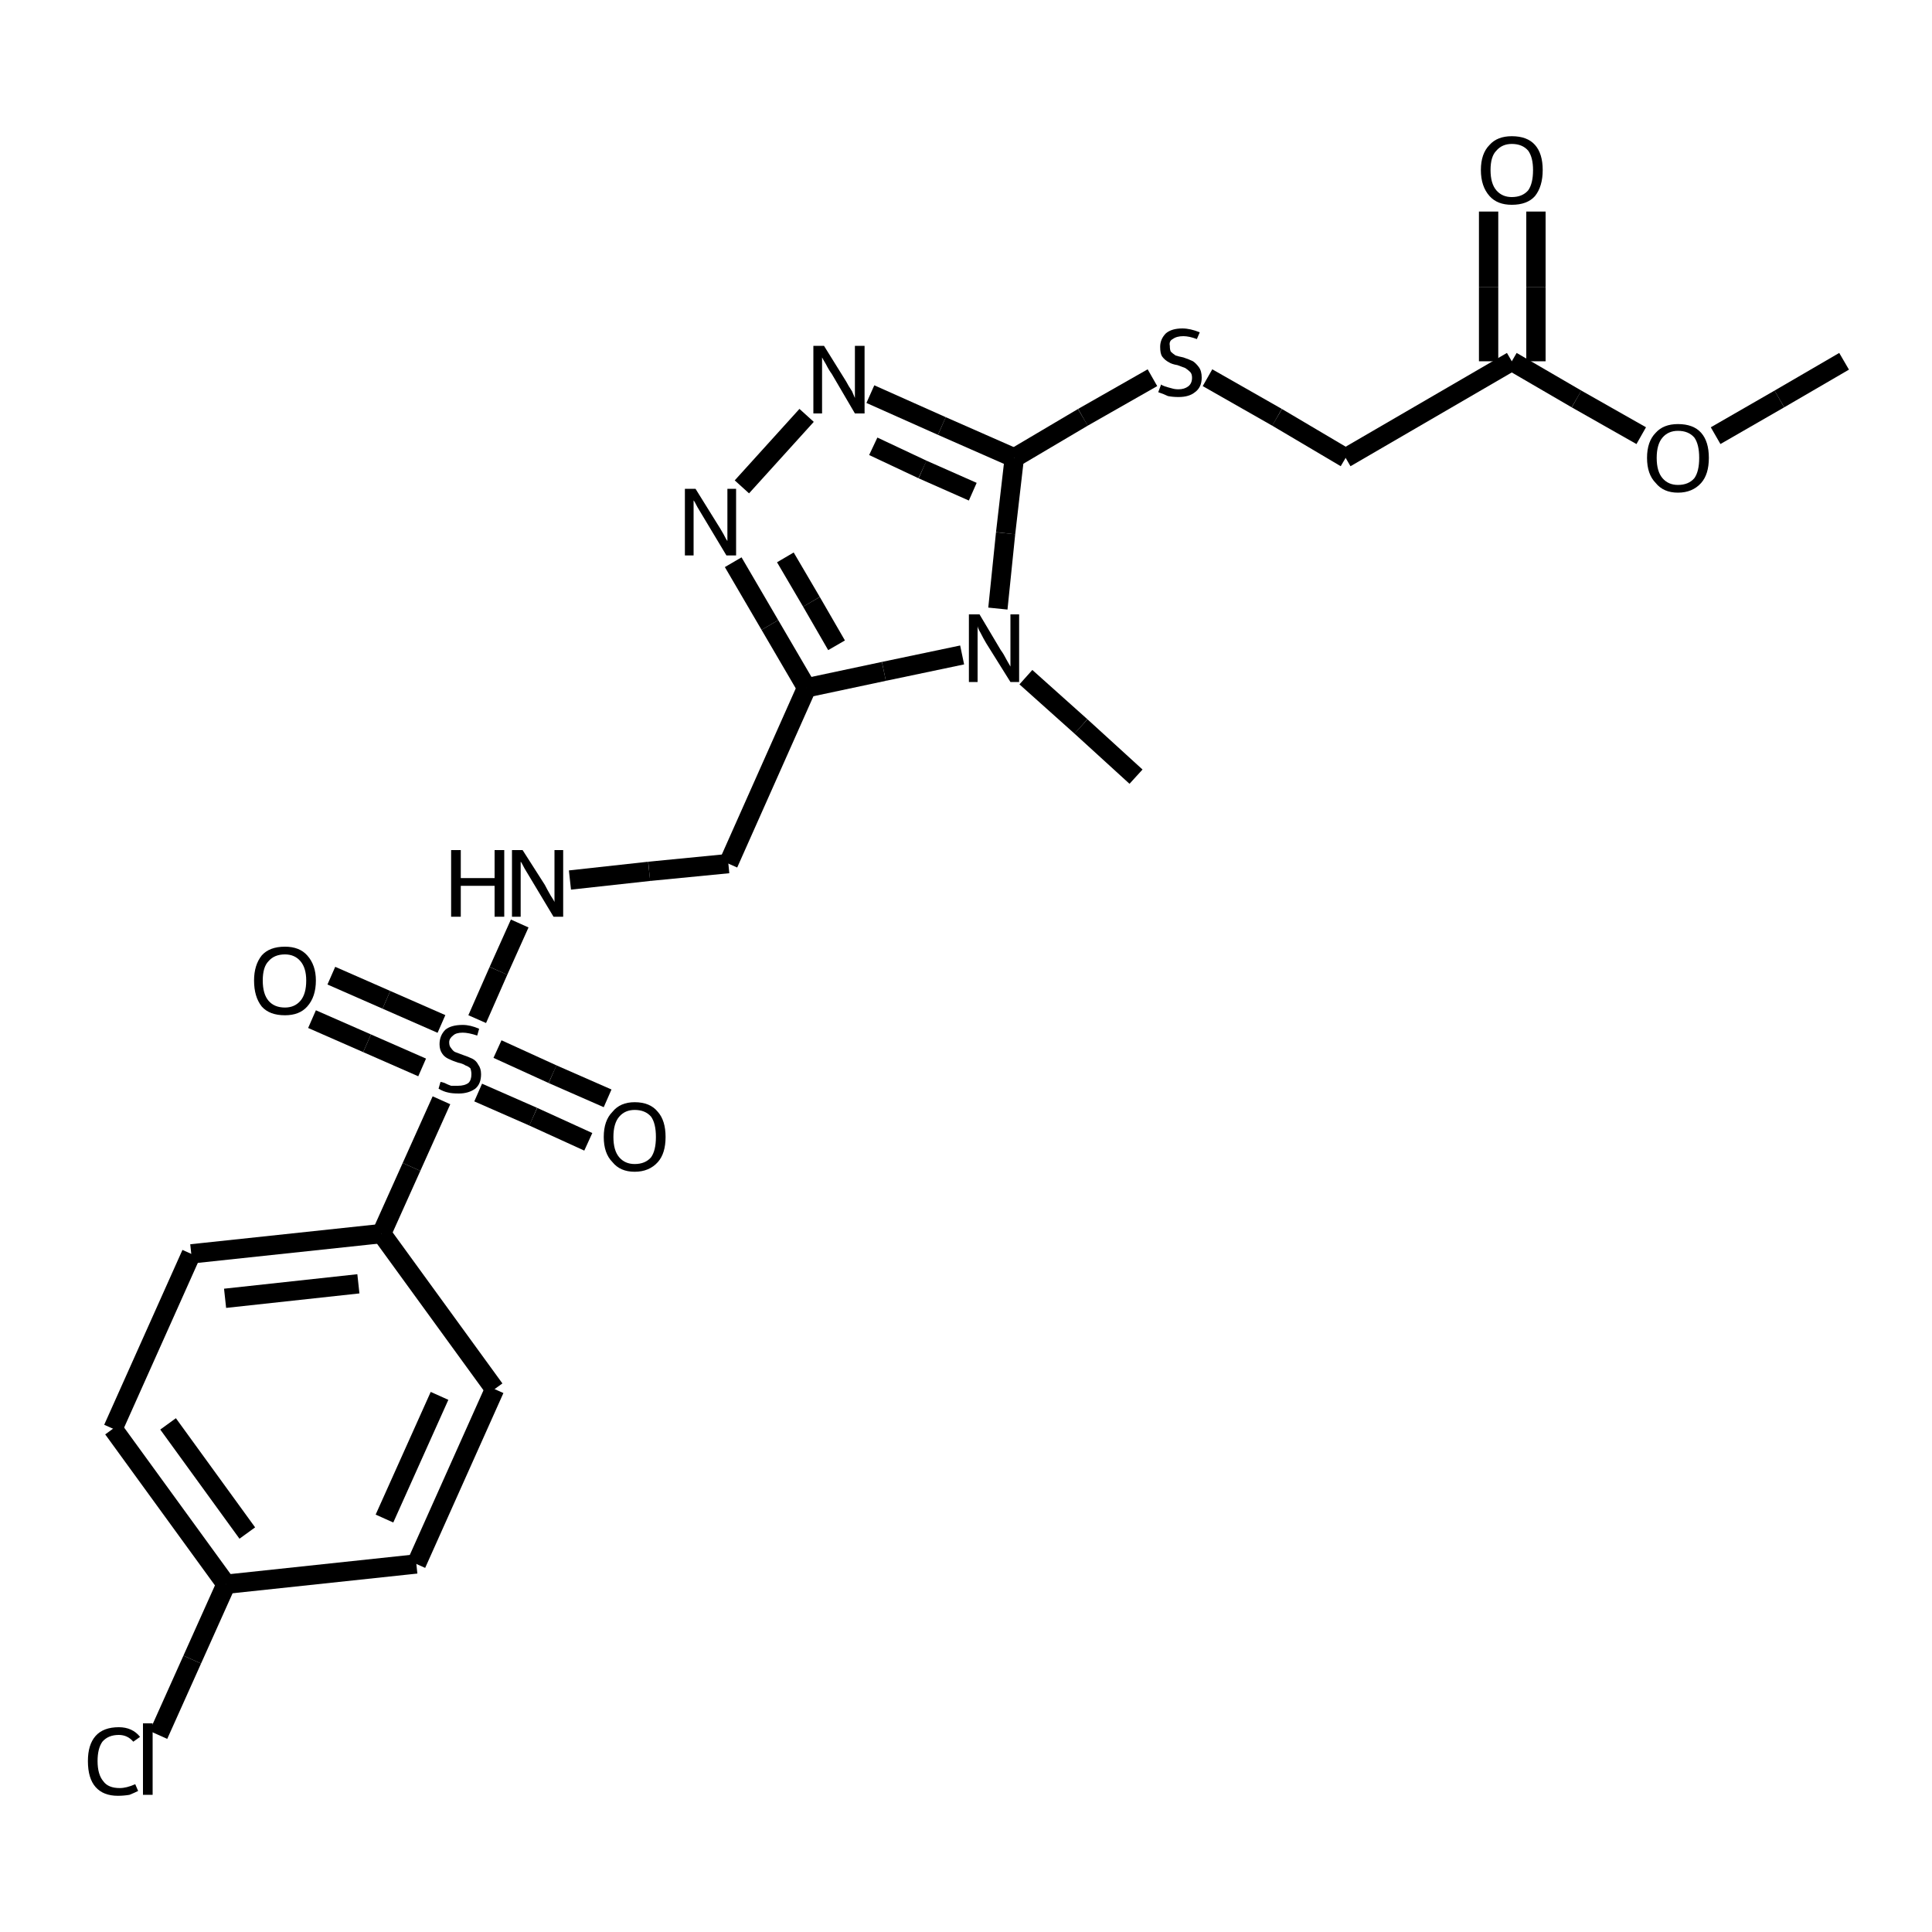 <?xml version="1.0" encoding="iso-8859-1"?>
<svg version="1.1" baseProfile="full"
              xmlns="http://www.w3.org/2000/svg"
                      xmlns:rdkit="http://www.rdkit.org/xml"
                      xmlns:xlink="http://www.w3.org/1999/xlink"
                  xml:space="preserve"
width="200px" height="200px" viewBox="0 0 200 200">
<!-- END OF HEADER -->
<rect style="opacity:1.0;fill:none;stroke:none" width="200.0" height="200.0" x="0.0" y="0.0"> </rect>
<path class="bond-0 atom-1 atom-6" d="M 49.4,105.5 L 51.6,100.5" style="fill:none;fill-rule:evenodd;stroke:#000000;stroke-width:2.0px;stroke-linecap:butt;stroke-linejoin:miter;stroke-opacity:1" />
<path class="bond-0 atom-1 atom-6" d="M 51.6,100.5 L 53.8,95.6" style="fill:none;fill-rule:evenodd;stroke:#000000;stroke-width:2.0px;stroke-linecap:butt;stroke-linejoin:miter;stroke-opacity:1" />
<path class="bond-1 atom-2 atom-0" d="M 105.0,47.4 L 104.1,55.2" style="fill:none;fill-rule:evenodd;stroke:#000000;stroke-width:2.0px;stroke-linecap:butt;stroke-linejoin:miter;stroke-opacity:1" />
<path class="bond-1 atom-2 atom-0" d="M 104.1,55.2 L 103.3,63.0" style="fill:none;fill-rule:evenodd;stroke:#000000;stroke-width:2.0px;stroke-linecap:butt;stroke-linejoin:miter;stroke-opacity:1" />
<path class="bond-2 atom-3 atom-0" d="M 83.5,71.2 L 91.5,69.5" style="fill:none;fill-rule:evenodd;stroke:#000000;stroke-width:2.0px;stroke-linecap:butt;stroke-linejoin:miter;stroke-opacity:1" />
<path class="bond-2 atom-3 atom-0" d="M 91.5,69.5 L 99.6,67.8" style="fill:none;fill-rule:evenodd;stroke:#000000;stroke-width:2.0px;stroke-linecap:butt;stroke-linejoin:miter;stroke-opacity:1" />
<path class="bond-3 atom-4 atom-2" d="M 90.1,40.8 L 97.5,44.1" style="fill:none;fill-rule:evenodd;stroke:#000000;stroke-width:2.0px;stroke-linecap:butt;stroke-linejoin:miter;stroke-opacity:1" />
<path class="bond-3 atom-4 atom-2" d="M 97.5,44.1 L 105.0,47.4" style="fill:none;fill-rule:evenodd;stroke:#000000;stroke-width:2.0px;stroke-linecap:butt;stroke-linejoin:miter;stroke-opacity:1" />
<path class="bond-3 atom-4 atom-2" d="M 90.4,46.2 L 95.5,48.6" style="fill:none;fill-rule:evenodd;stroke:#000000;stroke-width:2.0px;stroke-linecap:butt;stroke-linejoin:miter;stroke-opacity:1" />
<path class="bond-3 atom-4 atom-2" d="M 95.5,48.6 L 100.7,50.9" style="fill:none;fill-rule:evenodd;stroke:#000000;stroke-width:2.0px;stroke-linecap:butt;stroke-linejoin:miter;stroke-opacity:1" />
<path class="bond-4 atom-5 atom-3" d="M 75.9,58.2 L 79.7,64.7" style="fill:none;fill-rule:evenodd;stroke:#000000;stroke-width:2.0px;stroke-linecap:butt;stroke-linejoin:miter;stroke-opacity:1" />
<path class="bond-4 atom-5 atom-3" d="M 79.7,64.7 L 83.5,71.2" style="fill:none;fill-rule:evenodd;stroke:#000000;stroke-width:2.0px;stroke-linecap:butt;stroke-linejoin:miter;stroke-opacity:1" />
<path class="bond-4 atom-5 atom-3" d="M 81.3,57.7 L 84.0,62.3" style="fill:none;fill-rule:evenodd;stroke:#000000;stroke-width:2.0px;stroke-linecap:butt;stroke-linejoin:miter;stroke-opacity:1" />
<path class="bond-4 atom-5 atom-3" d="M 84.0,62.3 L 86.6,66.8" style="fill:none;fill-rule:evenodd;stroke:#000000;stroke-width:2.0px;stroke-linecap:butt;stroke-linejoin:miter;stroke-opacity:1" />
<path class="bond-5 atom-6 atom-7" d="M 59.0,91.1 L 67.2,90.2" style="fill:none;fill-rule:evenodd;stroke:#000000;stroke-width:2.0px;stroke-linecap:butt;stroke-linejoin:miter;stroke-opacity:1" />
<path class="bond-5 atom-6 atom-7" d="M 67.2,90.2 L 75.4,89.4" style="fill:none;fill-rule:evenodd;stroke:#000000;stroke-width:2.0px;stroke-linecap:butt;stroke-linejoin:miter;stroke-opacity:1" />
<path class="bond-6 atom-7 atom-3" d="M 75.4,89.4 L 83.5,71.2" style="fill:none;fill-rule:evenodd;stroke:#000000;stroke-width:2.0px;stroke-linecap:butt;stroke-linejoin:miter;stroke-opacity:1" />
<path class="bond-7 atom-8 atom-1" d="M 39.5,127.7 L 42.6,120.8" style="fill:none;fill-rule:evenodd;stroke:#000000;stroke-width:2.0px;stroke-linecap:butt;stroke-linejoin:miter;stroke-opacity:1" />
<path class="bond-7 atom-8 atom-1" d="M 42.6,120.8 L 45.7,113.9" style="fill:none;fill-rule:evenodd;stroke:#000000;stroke-width:2.0px;stroke-linecap:butt;stroke-linejoin:miter;stroke-opacity:1" />
<path class="bond-8 atom-9 atom-2" d="M 119.3,39.1 L 112.1,43.2" style="fill:none;fill-rule:evenodd;stroke:#000000;stroke-width:2.0px;stroke-linecap:butt;stroke-linejoin:miter;stroke-opacity:1" />
<path class="bond-8 atom-9 atom-2" d="M 112.1,43.2 L 105.0,47.4" style="fill:none;fill-rule:evenodd;stroke:#000000;stroke-width:2.0px;stroke-linecap:butt;stroke-linejoin:miter;stroke-opacity:1" />
<path class="bond-9 atom-10 atom-1" d="M 60.9,118.2 L 55.2,115.6" style="fill:none;fill-rule:evenodd;stroke:#000000;stroke-width:2.0px;stroke-linecap:butt;stroke-linejoin:miter;stroke-opacity:1" />
<path class="bond-9 atom-10 atom-1" d="M 55.2,115.6 L 49.5,113.1" style="fill:none;fill-rule:evenodd;stroke:#000000;stroke-width:2.0px;stroke-linecap:butt;stroke-linejoin:miter;stroke-opacity:1" />
<path class="bond-9 atom-10 atom-1" d="M 62.9,113.7 L 57.2,111.2" style="fill:none;fill-rule:evenodd;stroke:#000000;stroke-width:2.0px;stroke-linecap:butt;stroke-linejoin:miter;stroke-opacity:1" />
<path class="bond-9 atom-10 atom-1" d="M 57.2,111.2 L 51.5,108.6" style="fill:none;fill-rule:evenodd;stroke:#000000;stroke-width:2.0px;stroke-linecap:butt;stroke-linejoin:miter;stroke-opacity:1" />
<path class="bond-10 atom-11 atom-1" d="M 34.3,101.0 L 40.0,103.5" style="fill:none;fill-rule:evenodd;stroke:#000000;stroke-width:2.0px;stroke-linecap:butt;stroke-linejoin:miter;stroke-opacity:1" />
<path class="bond-10 atom-11 atom-1" d="M 40.0,103.5 L 45.7,106.0" style="fill:none;fill-rule:evenodd;stroke:#000000;stroke-width:2.0px;stroke-linecap:butt;stroke-linejoin:miter;stroke-opacity:1" />
<path class="bond-10 atom-11 atom-1" d="M 32.3,105.5 L 38.0,108.0" style="fill:none;fill-rule:evenodd;stroke:#000000;stroke-width:2.0px;stroke-linecap:butt;stroke-linejoin:miter;stroke-opacity:1" />
<path class="bond-10 atom-11 atom-1" d="M 38.0,108.0 L 43.7,110.5" style="fill:none;fill-rule:evenodd;stroke:#000000;stroke-width:2.0px;stroke-linecap:butt;stroke-linejoin:miter;stroke-opacity:1" />
<path class="bond-11 atom-12 atom-16" d="M 156.5,37.4 L 139.3,47.4" style="fill:none;fill-rule:evenodd;stroke:#000000;stroke-width:2.0px;stroke-linecap:butt;stroke-linejoin:miter;stroke-opacity:1" />
<path class="bond-12 atom-13 atom-12" d="M 159.0,21.9 L 159.0,29.7" style="fill:none;fill-rule:evenodd;stroke:#000000;stroke-width:2.0px;stroke-linecap:butt;stroke-linejoin:miter;stroke-opacity:1" />
<path class="bond-12 atom-13 atom-12" d="M 159.0,29.7 L 159.0,37.4" style="fill:none;fill-rule:evenodd;stroke:#000000;stroke-width:2.0px;stroke-linecap:butt;stroke-linejoin:miter;stroke-opacity:1" />
<path class="bond-12 atom-13 atom-12" d="M 154.1,21.9 L 154.1,29.7" style="fill:none;fill-rule:evenodd;stroke:#000000;stroke-width:2.0px;stroke-linecap:butt;stroke-linejoin:miter;stroke-opacity:1" />
<path class="bond-12 atom-13 atom-12" d="M 154.1,29.7 L 154.1,37.4" style="fill:none;fill-rule:evenodd;stroke:#000000;stroke-width:2.0px;stroke-linecap:butt;stroke-linejoin:miter;stroke-opacity:1" />
<path class="bond-13 atom-14 atom-8" d="M 19.8,129.8 L 39.5,127.7" style="fill:none;fill-rule:evenodd;stroke:#000000;stroke-width:2.0px;stroke-linecap:butt;stroke-linejoin:miter;stroke-opacity:1" />
<path class="bond-13 atom-14 atom-8" d="M 23.3,134.4 L 37.1,132.9" style="fill:none;fill-rule:evenodd;stroke:#000000;stroke-width:2.0px;stroke-linecap:butt;stroke-linejoin:miter;stroke-opacity:1" />
<path class="bond-14 atom-15 atom-8" d="M 51.2,143.8 L 39.5,127.7" style="fill:none;fill-rule:evenodd;stroke:#000000;stroke-width:2.0px;stroke-linecap:butt;stroke-linejoin:miter;stroke-opacity:1" />
<path class="bond-15 atom-16 atom-9" d="M 139.3,47.4 L 132.2,43.2" style="fill:none;fill-rule:evenodd;stroke:#000000;stroke-width:2.0px;stroke-linecap:butt;stroke-linejoin:miter;stroke-opacity:1" />
<path class="bond-15 atom-16 atom-9" d="M 132.2,43.2 L 125.0,39.1" style="fill:none;fill-rule:evenodd;stroke:#000000;stroke-width:2.0px;stroke-linecap:butt;stroke-linejoin:miter;stroke-opacity:1" />
<path class="bond-16 atom-17 atom-0" d="M 117.6,80.4 L 111.9,75.2" style="fill:none;fill-rule:evenodd;stroke:#000000;stroke-width:2.0px;stroke-linecap:butt;stroke-linejoin:miter;stroke-opacity:1" />
<path class="bond-16 atom-17 atom-0" d="M 111.9,75.2 L 106.2,70.1" style="fill:none;fill-rule:evenodd;stroke:#000000;stroke-width:2.0px;stroke-linecap:butt;stroke-linejoin:miter;stroke-opacity:1" />
<path class="bond-17 atom-18 atom-20" d="M 23.4,164.0 L 43.1,161.9" style="fill:none;fill-rule:evenodd;stroke:#000000;stroke-width:2.0px;stroke-linecap:butt;stroke-linejoin:miter;stroke-opacity:1" />
<path class="bond-18 atom-19 atom-14" d="M 11.7,147.9 L 19.8,129.8" style="fill:none;fill-rule:evenodd;stroke:#000000;stroke-width:2.0px;stroke-linecap:butt;stroke-linejoin:miter;stroke-opacity:1" />
<path class="bond-19 atom-20 atom-15" d="M 43.1,161.9 L 51.2,143.8" style="fill:none;fill-rule:evenodd;stroke:#000000;stroke-width:2.0px;stroke-linecap:butt;stroke-linejoin:miter;stroke-opacity:1" />
<path class="bond-19 atom-20 atom-15" d="M 39.8,157.2 L 45.5,144.5" style="fill:none;fill-rule:evenodd;stroke:#000000;stroke-width:2.0px;stroke-linecap:butt;stroke-linejoin:miter;stroke-opacity:1" />
<path class="bond-20 atom-21 atom-12" d="M 169.9,45.1 L 163.2,41.3" style="fill:none;fill-rule:evenodd;stroke:#000000;stroke-width:2.0px;stroke-linecap:butt;stroke-linejoin:miter;stroke-opacity:1" />
<path class="bond-20 atom-21 atom-12" d="M 163.2,41.3 L 156.5,37.4" style="fill:none;fill-rule:evenodd;stroke:#000000;stroke-width:2.0px;stroke-linecap:butt;stroke-linejoin:miter;stroke-opacity:1" />
<path class="bond-21 atom-22 atom-18" d="M 16.4,179.6 L 19.9,171.8" style="fill:none;fill-rule:evenodd;stroke:#000000;stroke-width:2.0px;stroke-linecap:butt;stroke-linejoin:miter;stroke-opacity:1" />
<path class="bond-21 atom-22 atom-18" d="M 19.9,171.8 L 23.4,164.0" style="fill:none;fill-rule:evenodd;stroke:#000000;stroke-width:2.0px;stroke-linecap:butt;stroke-linejoin:miter;stroke-opacity:1" />
<path class="bond-22 atom-23 atom-21" d="M 190.9,37.4 L 184.2,41.3" style="fill:none;fill-rule:evenodd;stroke:#000000;stroke-width:2.0px;stroke-linecap:butt;stroke-linejoin:miter;stroke-opacity:1" />
<path class="bond-22 atom-23 atom-21" d="M 184.2,41.3 L 177.6,45.1" style="fill:none;fill-rule:evenodd;stroke:#000000;stroke-width:2.0px;stroke-linecap:butt;stroke-linejoin:miter;stroke-opacity:1" />
<path class="bond-23 atom-4 atom-5" d="M 83.5,43.0 L 76.8,50.4" style="fill:none;fill-rule:evenodd;stroke:#000000;stroke-width:2.0px;stroke-linecap:butt;stroke-linejoin:miter;stroke-opacity:1" />
<path class="bond-24 atom-18 atom-19" d="M 23.4,164.0 L 11.7,147.9" style="fill:none;fill-rule:evenodd;stroke:#000000;stroke-width:2.0px;stroke-linecap:butt;stroke-linejoin:miter;stroke-opacity:1" />
<path class="bond-24 atom-18 atom-19" d="M 25.6,158.7 L 17.4,147.4" style="fill:none;fill-rule:evenodd;stroke:#000000;stroke-width:2.0px;stroke-linecap:butt;stroke-linejoin:miter;stroke-opacity:1" />
<path class="atom-0" d="M 101.4 63.6
L 103.6 67.3
Q 103.9 67.7, 104.2 68.3
Q 104.6 69.0, 104.6 69.0
L 104.6 63.6
L 105.5 63.6
L 105.5 70.6
L 104.6 70.6
L 102.1 66.6
Q 101.8 66.1, 101.5 65.5
Q 101.2 65.0, 101.2 64.8
L 101.2 70.6
L 100.3 70.6
L 100.3 63.6
L 101.4 63.6
" fill="#000000"/>
<path class="atom-1" d="M 45.6 112.0
Q 45.7 112.0, 46.0 112.1
Q 46.4 112.3, 46.7 112.4
Q 47.1 112.4, 47.4 112.4
Q 48.1 112.4, 48.5 112.1
Q 48.8 111.8, 48.8 111.2
Q 48.8 110.9, 48.7 110.6
Q 48.5 110.4, 48.2 110.3
Q 47.9 110.1, 47.4 110.0
Q 46.8 109.8, 46.4 109.6
Q 46.0 109.4, 45.8 109.1
Q 45.5 108.7, 45.5 108.1
Q 45.5 107.2, 46.1 106.6
Q 46.7 106.1, 47.9 106.1
Q 48.7 106.1, 49.6 106.5
L 49.4 107.2
Q 48.5 106.9, 47.9 106.9
Q 47.2 106.9, 46.9 107.2
Q 46.5 107.5, 46.5 107.9
Q 46.5 108.3, 46.7 108.5
Q 46.9 108.8, 47.1 108.9
Q 47.4 109.0, 47.9 109.2
Q 48.5 109.4, 48.9 109.6
Q 49.3 109.8, 49.5 110.2
Q 49.8 110.6, 49.8 111.2
Q 49.8 112.2, 49.2 112.7
Q 48.5 113.2, 47.5 113.2
Q 46.8 113.2, 46.4 113.1
Q 45.9 113.0, 45.4 112.7
L 45.6 112.0
" fill="#000000"/>
<path class="atom-4" d="M 85.3 35.8
L 87.6 39.5
Q 87.8 39.9, 88.2 40.5
Q 88.5 41.2, 88.5 41.2
L 88.5 35.8
L 89.5 35.8
L 89.5 42.8
L 88.5 42.8
L 86.1 38.7
Q 85.8 38.3, 85.5 37.7
Q 85.2 37.2, 85.1 37.0
L 85.1 42.8
L 84.2 42.8
L 84.2 35.8
L 85.3 35.8
" fill="#000000"/>
<path class="atom-5" d="M 72.0 50.6
L 74.3 54.3
Q 74.5 54.6, 74.9 55.3
Q 75.2 55.9, 75.3 56.0
L 75.3 50.6
L 76.2 50.6
L 76.2 57.5
L 75.2 57.5
L 72.8 53.5
Q 72.5 53.0, 72.2 52.5
Q 71.9 51.9, 71.8 51.8
L 71.8 57.5
L 70.9 57.5
L 70.9 50.6
L 72.0 50.6
" fill="#000000"/>
<path class="atom-6" d="M 46.7 88.0
L 47.7 88.0
L 47.7 90.9
L 51.2 90.9
L 51.2 88.0
L 52.2 88.0
L 52.2 94.9
L 51.2 94.9
L 51.2 91.7
L 47.7 91.7
L 47.7 94.9
L 46.7 94.9
L 46.7 88.0
" fill="#000000"/>
<path class="atom-6" d="M 54.1 88.0
L 56.4 91.6
Q 56.6 92.0, 57.0 92.7
Q 57.4 93.3, 57.4 93.4
L 57.4 88.0
L 58.3 88.0
L 58.3 94.9
L 57.3 94.9
L 54.9 90.9
Q 54.6 90.4, 54.3 89.9
Q 54.0 89.3, 53.9 89.2
L 53.9 94.9
L 53.0 94.9
L 53.0 88.0
L 54.1 88.0
" fill="#000000"/>
<path class="atom-9" d="M 120.2 39.8
Q 120.3 39.9, 120.6 40.0
Q 120.9 40.1, 121.3 40.2
Q 121.6 40.3, 122.0 40.3
Q 122.6 40.3, 123.0 40.0
Q 123.4 39.7, 123.4 39.1
Q 123.4 38.7, 123.2 38.5
Q 123.0 38.3, 122.7 38.1
Q 122.4 38.0, 121.9 37.8
Q 121.3 37.7, 121.0 37.5
Q 120.6 37.3, 120.3 36.9
Q 120.1 36.6, 120.1 35.9
Q 120.1 35.1, 120.7 34.5
Q 121.3 34.0, 122.4 34.0
Q 123.2 34.0, 124.2 34.4
L 123.9 35.1
Q 123.1 34.8, 122.5 34.8
Q 121.8 34.8, 121.4 35.1
Q 121.0 35.3, 121.1 35.8
Q 121.1 36.2, 121.2 36.4
Q 121.4 36.6, 121.7 36.8
Q 122.0 36.9, 122.5 37.0
Q 123.1 37.2, 123.5 37.4
Q 123.8 37.6, 124.1 38.0
Q 124.4 38.4, 124.4 39.1
Q 124.4 40.1, 123.7 40.6
Q 123.1 41.1, 122.0 41.1
Q 121.4 41.1, 120.9 41.0
Q 120.5 40.8, 119.9 40.6
L 120.2 39.8
" fill="#000000"/>
<path class="atom-10" d="M 62.5 117.7
Q 62.5 116.0, 63.4 115.1
Q 64.2 114.1, 65.7 114.1
Q 67.3 114.1, 68.1 115.1
Q 68.9 116.0, 68.9 117.7
Q 68.9 119.4, 68.1 120.3
Q 67.2 121.3, 65.7 121.3
Q 64.2 121.3, 63.4 120.3
Q 62.5 119.4, 62.5 117.7
M 65.7 120.5
Q 66.8 120.5, 67.4 119.8
Q 67.9 119.1, 67.9 117.7
Q 67.9 116.3, 67.4 115.6
Q 66.8 114.9, 65.7 114.9
Q 64.7 114.9, 64.1 115.6
Q 63.5 116.3, 63.5 117.7
Q 63.5 119.1, 64.1 119.8
Q 64.7 120.5, 65.7 120.5
" fill="#000000"/>
<path class="atom-11" d="M 26.3 101.5
Q 26.3 99.9, 27.1 98.9
Q 27.9 98.0, 29.5 98.0
Q 31.0 98.0, 31.8 98.9
Q 32.7 99.9, 32.7 101.5
Q 32.7 103.2, 31.8 104.2
Q 31.0 105.1, 29.5 105.1
Q 27.9 105.1, 27.1 104.2
Q 26.3 103.2, 26.3 101.5
M 29.5 104.3
Q 30.5 104.3, 31.1 103.6
Q 31.7 102.9, 31.7 101.5
Q 31.7 100.2, 31.1 99.5
Q 30.5 98.8, 29.5 98.8
Q 28.4 98.8, 27.8 99.5
Q 27.2 100.1, 27.2 101.5
Q 27.2 102.9, 27.8 103.6
Q 28.4 104.3, 29.5 104.3
" fill="#000000"/>
<path class="atom-13" d="M 153.3 17.6
Q 153.3 15.9, 154.2 15.0
Q 155.0 14.1, 156.5 14.1
Q 158.1 14.1, 158.9 15.0
Q 159.7 15.9, 159.7 17.6
Q 159.7 19.3, 158.9 20.3
Q 158.1 21.2, 156.5 21.2
Q 155.0 21.2, 154.2 20.3
Q 153.3 19.3, 153.3 17.6
M 156.5 20.4
Q 157.6 20.4, 158.2 19.7
Q 158.7 19.0, 158.7 17.6
Q 158.7 16.3, 158.2 15.6
Q 157.6 14.9, 156.5 14.9
Q 155.5 14.9, 154.9 15.6
Q 154.3 16.2, 154.3 17.6
Q 154.3 19.0, 154.9 19.7
Q 155.5 20.4, 156.5 20.4
" fill="#000000"/>
<path class="atom-21" d="M 170.5 47.4
Q 170.5 45.7, 171.4 44.8
Q 172.2 43.9, 173.7 43.9
Q 175.3 43.9, 176.1 44.8
Q 176.9 45.7, 176.9 47.4
Q 176.9 49.1, 176.1 50.0
Q 175.2 51.0, 173.7 51.0
Q 172.2 51.0, 171.4 50.0
Q 170.5 49.1, 170.5 47.4
M 173.7 50.2
Q 174.8 50.2, 175.4 49.5
Q 175.9 48.8, 175.9 47.4
Q 175.9 46.0, 175.4 45.3
Q 174.8 44.6, 173.7 44.6
Q 172.7 44.6, 172.1 45.3
Q 171.5 46.0, 171.5 47.4
Q 171.5 48.8, 172.1 49.5
Q 172.7 50.2, 173.7 50.2
" fill="#000000"/>
<path class="atom-22" d="M 9.1 182.3
Q 9.1 180.6, 9.9 179.7
Q 10.7 178.8, 12.3 178.8
Q 13.7 178.8, 14.5 179.8
L 13.8 180.3
Q 13.2 179.6, 12.3 179.6
Q 11.2 179.6, 10.6 180.3
Q 10.1 181.0, 10.1 182.3
Q 10.1 183.7, 10.7 184.4
Q 11.2 185.1, 12.4 185.1
Q 13.1 185.1, 14.0 184.7
L 14.3 185.4
Q 13.9 185.6, 13.4 185.8
Q 12.8 185.9, 12.2 185.9
Q 10.7 185.9, 9.9 185.0
Q 9.1 184.1, 9.1 182.3
" fill="#000000"/>
<path class="atom-22" d="M 14.8 178.4
L 15.8 178.4
L 15.8 185.8
L 14.8 185.8
L 14.8 178.4
" fill="#000000"/>
</svg>

